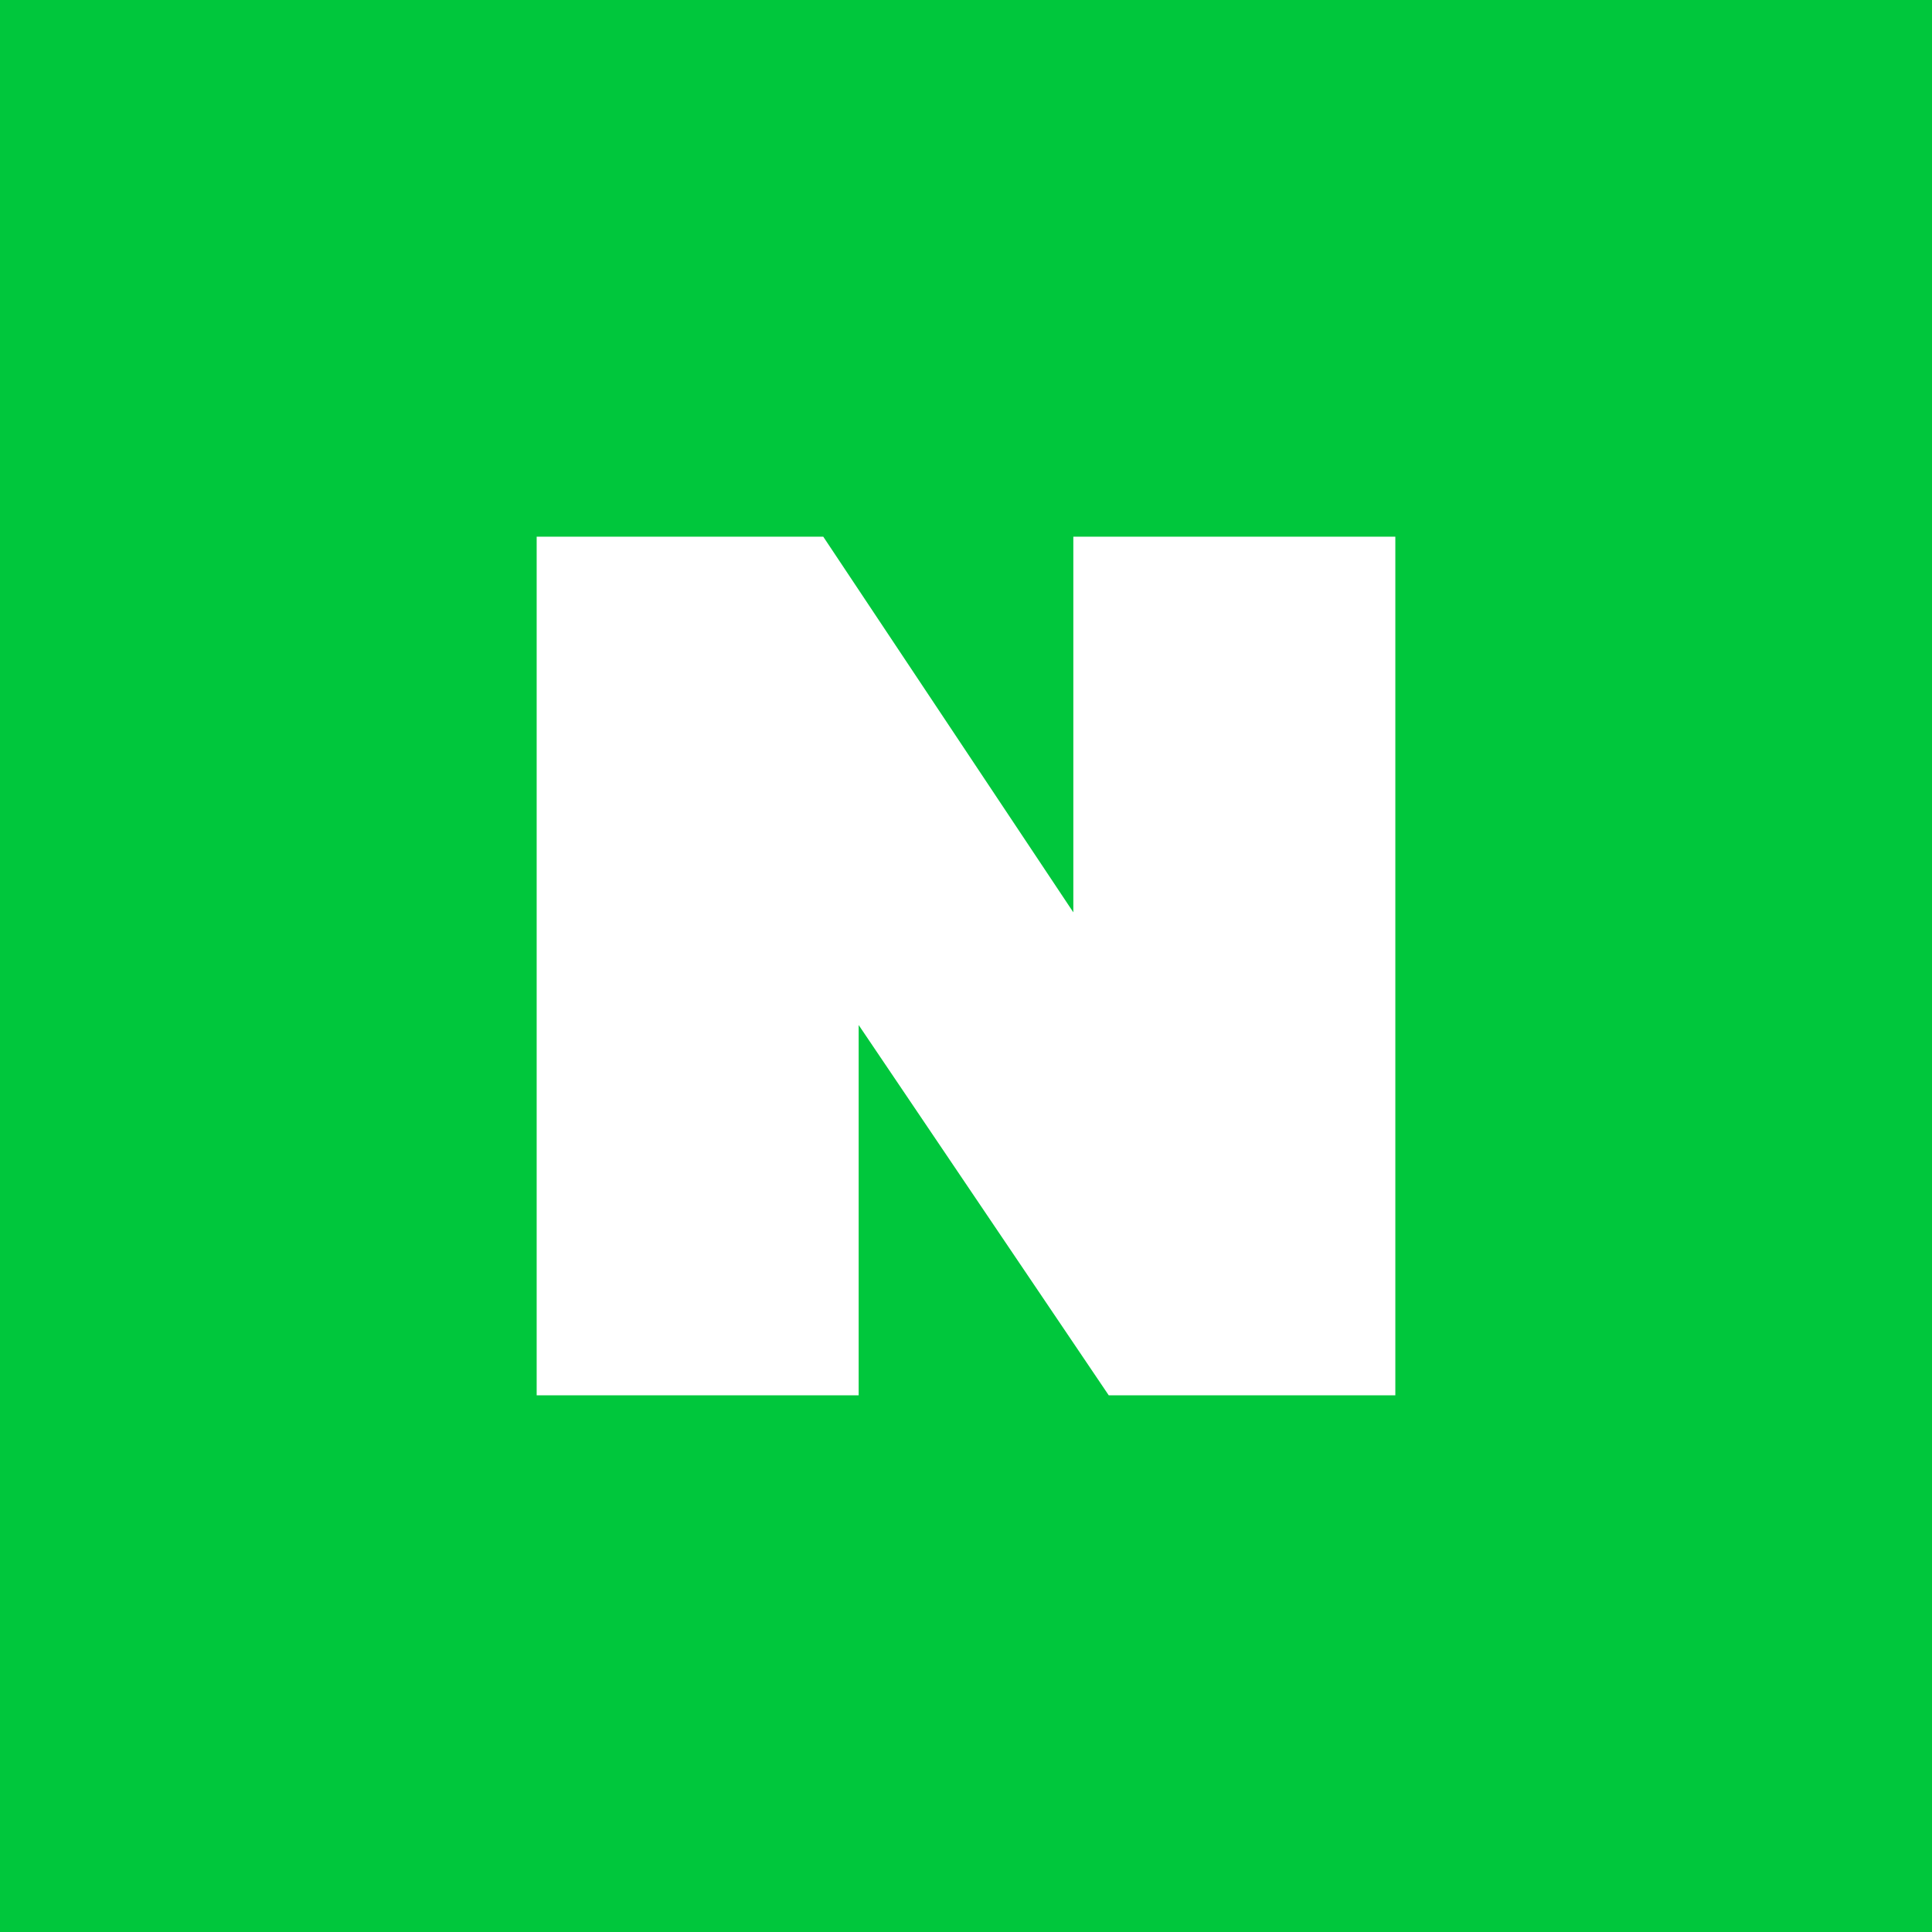 <!-- by TradingView --><svg xmlns="http://www.w3.org/2000/svg" width="18" height="18"><path fill="#00C73C" d="M0 0h18v18H0z"/><path d="M10 8.5L7.67 5H5v8h3V9.55L10.33 13H13V5h-3v3.5z" fill="#fff"/></svg>